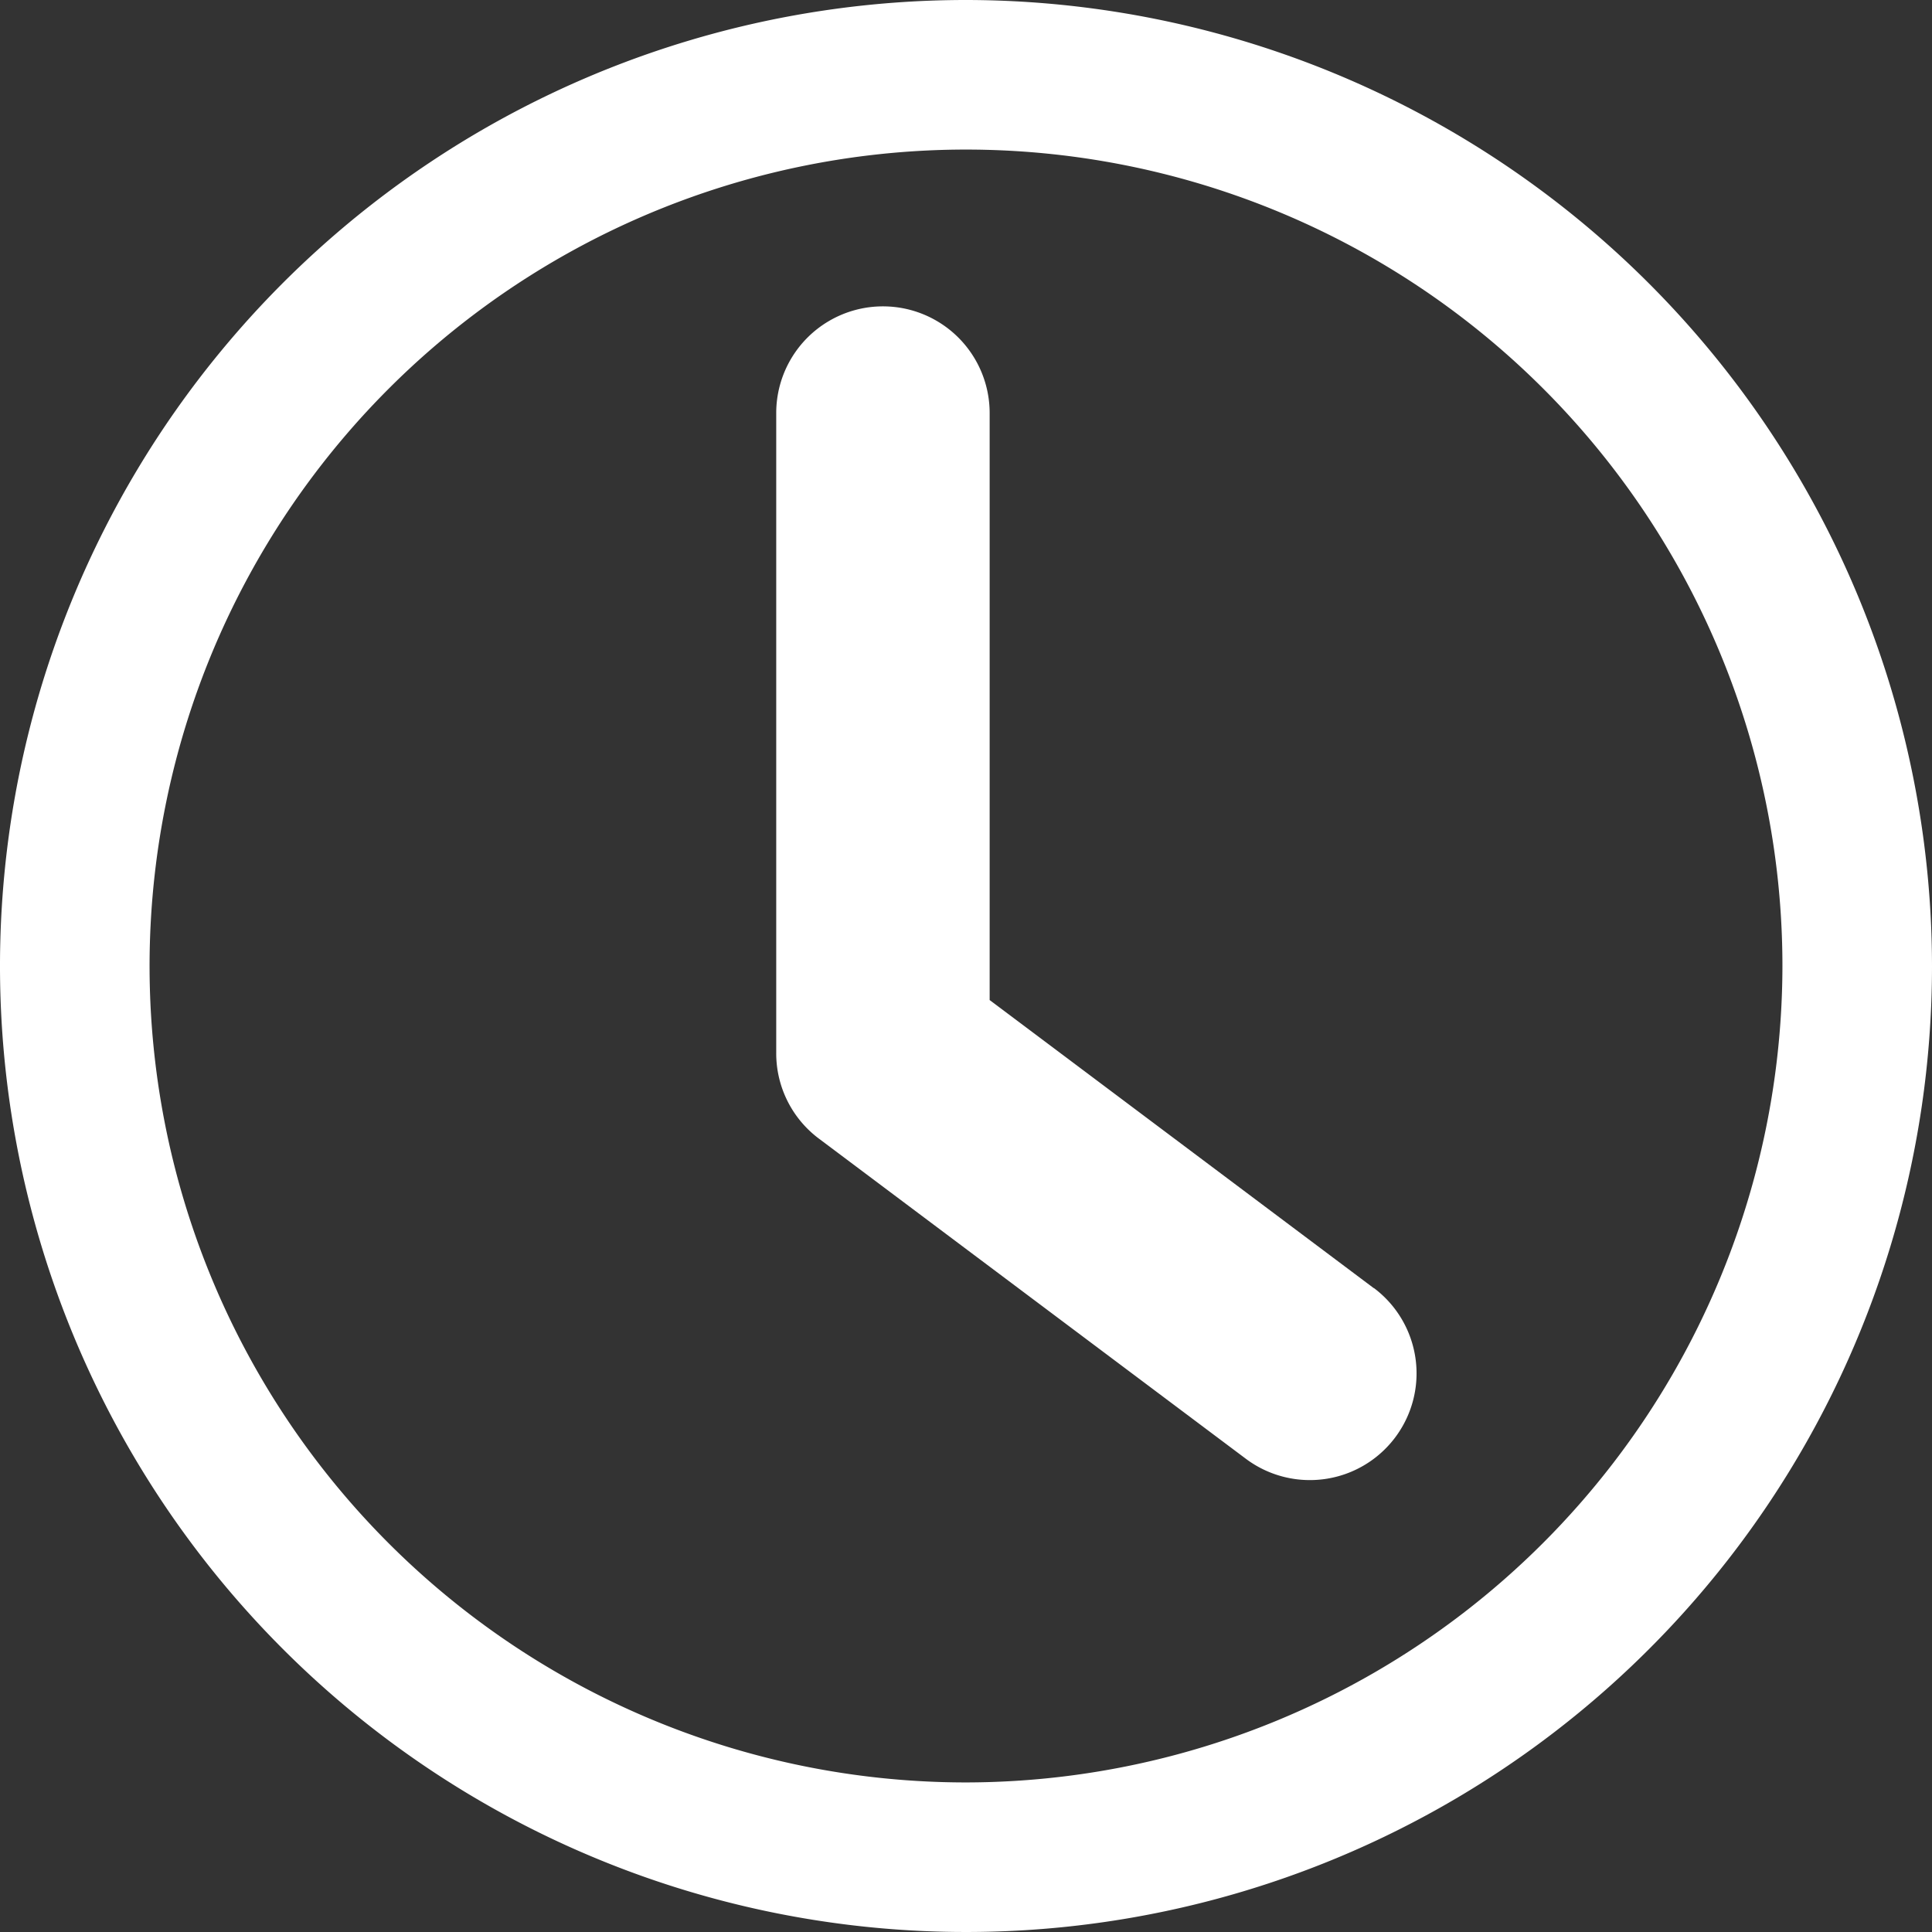 <svg xmlns="http://www.w3.org/2000/svg" width="62" height="62" viewBox="0 0 62 62">
  <rect x="0" y="0" width="62" height="62" fill="#333333" stroke="none"/>
  <g id="Grupo_73" data-name="Grupo 73" transform="translate(-1005.919 -39.5)">
    <g id="clock" transform="translate(1005.919 39.5)">
      <g id="Grupo_52" data-name="Grupo 52" transform="translate(24.91 9.835)">
        <g id="Grupo_51" data-name="Grupo 51">
          <path id="Caminho_202" data-name="Caminho 202" d="M255.345,150.282l-12.327-9.245V122.2a3.424,3.424,0,1,0-6.849,0v20.545a3.417,3.417,0,0,0,1.37,2.739l13.7,10.273a3.424,3.424,0,0,0,4.109-5.479Z" transform="translate(-236.169 -118.779)" fill="#fff"/>
        </g>
      </g>
      <g id="Grupo_54" data-name="Grupo 54">
        <g id="Grupo_53" data-name="Grupo 53">
          <path id="Caminho_203" data-name="Caminho 203" d="M31,0A31,31,0,1,0,62,31,31.034,31.034,0,0,0,31,0Zm0,57.2A26.2,26.2,0,1,1,57.2,31,26.23,26.23,0,0,1,31,57.2Z" fill="#fff"/>
        </g>
      </g>
    </g>
  </g>
</svg>
